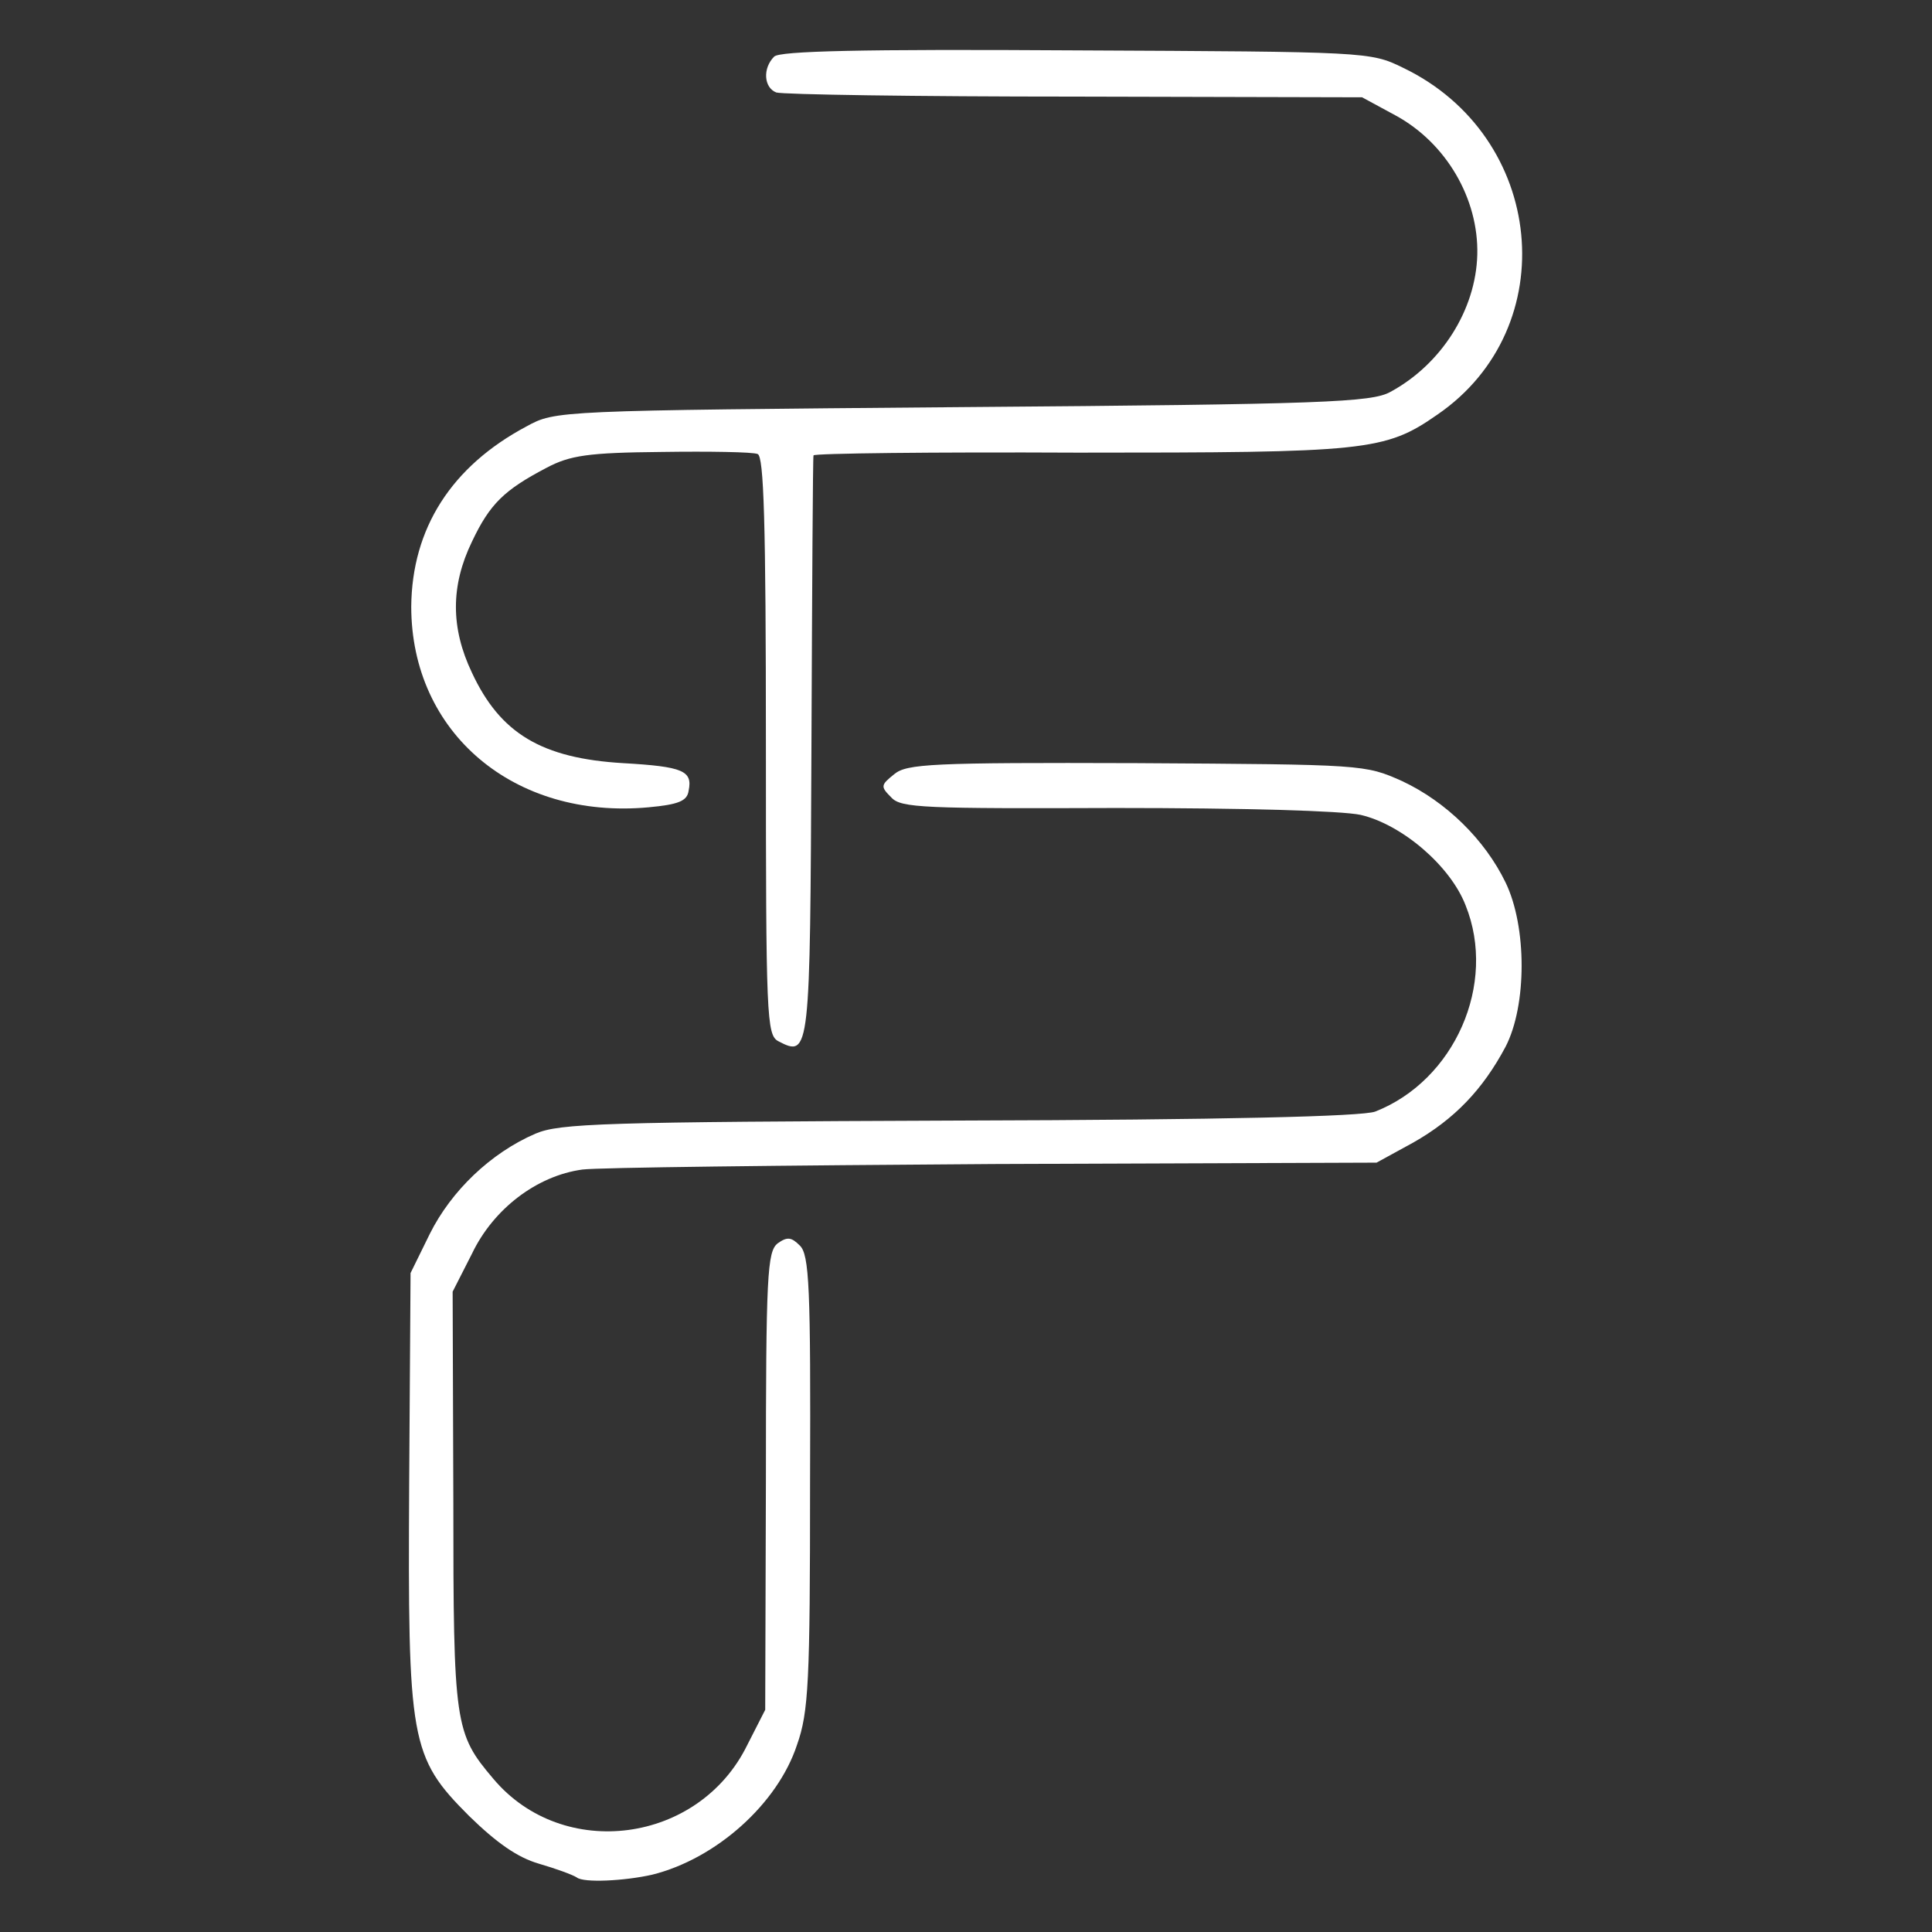 <?xml version="1.0" standalone="no"?>
<!DOCTYPE svg PUBLIC "-//W3C//DTD SVG 20010904//EN"
 "http://www.w3.org/TR/2001/REC-SVG-20010904/DTD/svg10.dtd">
<svg version="1.0" xmlns="http://www.w3.org/2000/svg"
 width="280pt" height="280pt" viewBox="0 0 280 280"
 preserveAspectRatio="xMidYMid meet">
<rect x="0" y="0" width="280" height="280" fill="#333333" stroke="none"/>
<g transform="translate(0,280) scale(0.1,-0.1)"
fill="#ffffff" stroke="none">
<path d="M1122 2718 c-17 -17 -15 -45 3 -52 9 -3 203 -6 432 -6 l417 -1 48
-26 c74 -40 121 -121 119 -202 -2 -80 -52 -159 -126 -199 -27 -15 -96 -18
-620 -22 -589 -5 -590 -5 -632 -28 -109 -58 -166 -148 -167 -261 0 -183 149
-309 344 -291 43 4 56 9 58 24 6 29 -8 35 -95 40 -118 7 -178 43 -219 131 -31
65 -31 126 0 190 26 55 47 75 108 107 34 18 60 22 167 23 69 1 132 0 139 -3 9
-3 12 -97 12 -423 0 -393 1 -419 18 -428 46 -24 46 -18 48 426 1 230 2 420 3
423 0 3 173 5 383 4 418 0 445 2 521 55 184 126 157 404 -50 503 -47 23 -52
23 -474 25 -313 2 -429 -1 -437 -9z"/>
<path d="M1296 1678 c-20 -16 -20 -18 -4 -34 14 -15 48 -16 325 -15 186 0 327
-4 355 -10 60 -14 130 -74 152 -131 46 -114 -16 -254 -131 -299 -19 -7 -217
-12 -603 -13 -516 -2 -579 -4 -614 -19 -65 -28 -122 -83 -153 -145 l-28 -57
-2 -305 c-2 -374 1 -396 87 -482 40 -39 70 -60 101 -69 24 -7 49 -16 55 -20
10 -8 69 -5 109 4 93 23 182 103 210 188 17 48 19 91 19 381 1 282 -1 330 -15
343 -12 12 -18 13 -32 3 -15 -12 -17 -45 -17 -345 l-1 -331 -26 -51 c-70 -143
-267 -169 -368 -49 -56 66 -58 78 -58 404 l-1 302 28 55 c31 65 94 113 160
122 22 3 291 6 596 8 l555 2 53 29 c60 34 101 77 134 139 31 60 31 174 0 238
-30 62 -86 117 -150 147 -54 24 -55 24 -385 26 -297 1 -333 -1 -351 -16z"/>
</g>
</svg>

